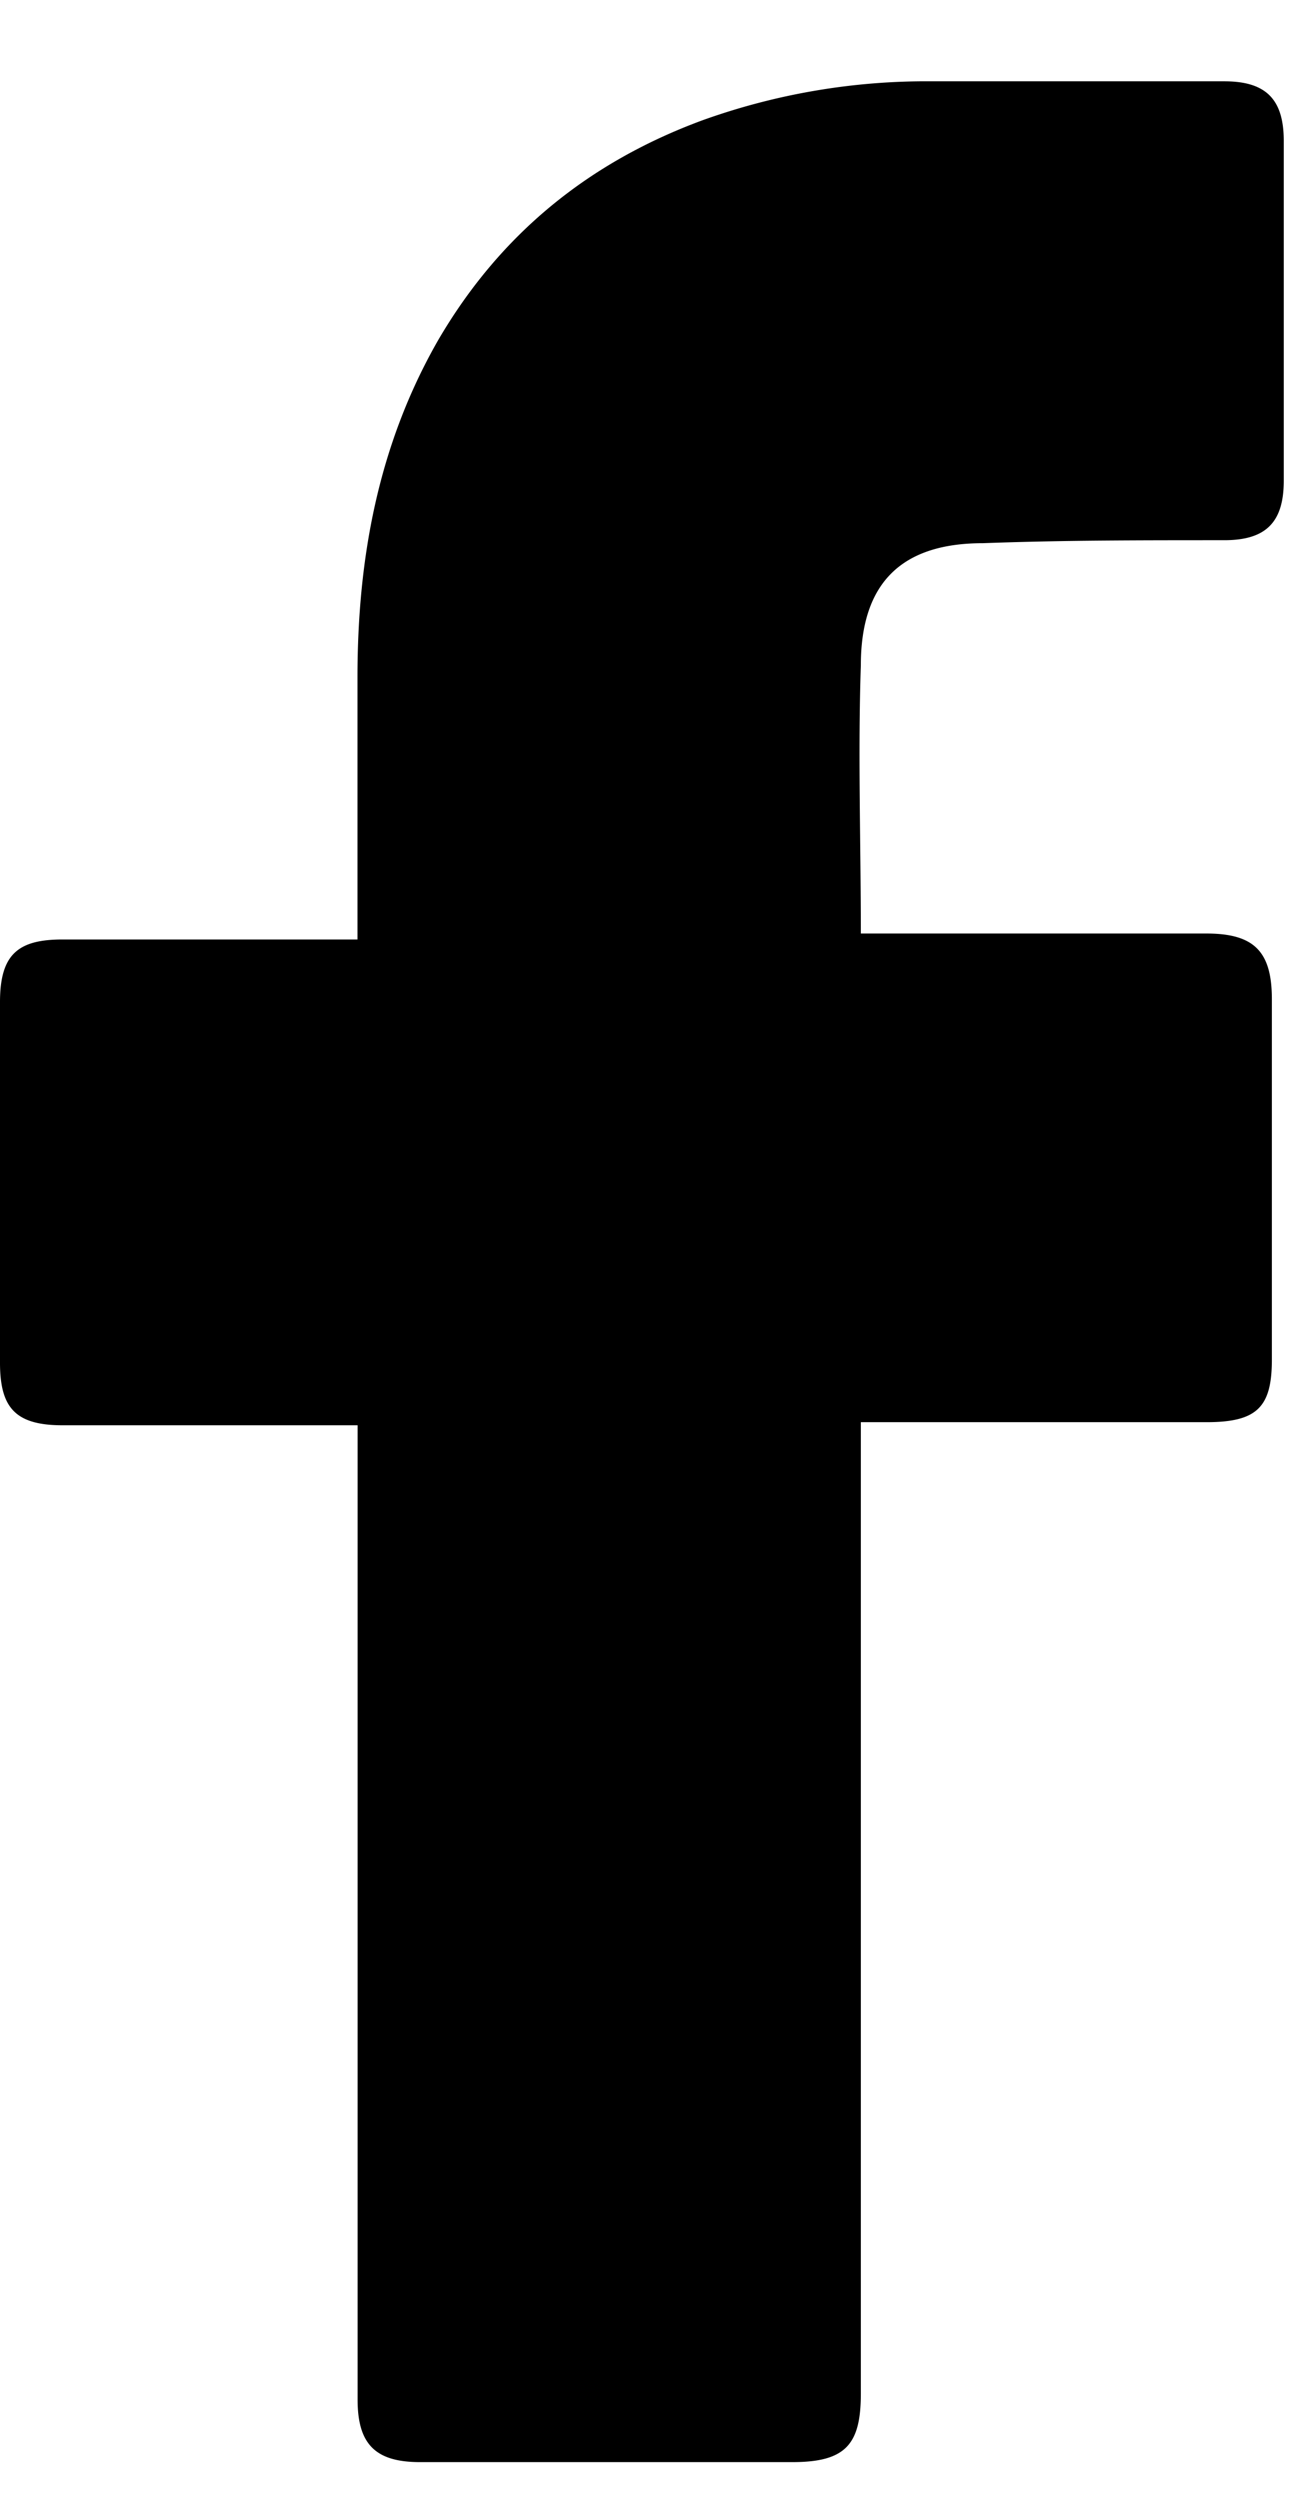 <svg xmlns="http://www.w3.org/2000/svg" width="11" height="21" fill="none"><path d="M3.004 11.973H.526c-.4 0-.526-.15-.526-.526V8.418c0-.4.15-.526.526-.526h2.478V5.69c0-1.002.175-1.953.676-2.829.525-.901 1.276-1.502 2.227-1.852A5.57 5.57 0 017.835.683h2.453c.35 0 .5.15.5.501v2.854c0 .35-.15.5-.5.5-.676 0-1.352 0-2.028.025-.676 0-1.026.326-1.026 1.026-.025.751 0 1.477 0 2.253h2.904c.4 0 .55.15.55.551v3.029c0 .4-.125.525-.55.525H7.234v8.16c0 .426-.125.576-.576.576H3.53c-.375 0-.525-.15-.525-.525v-8.186z" fill="#000"/></svg>